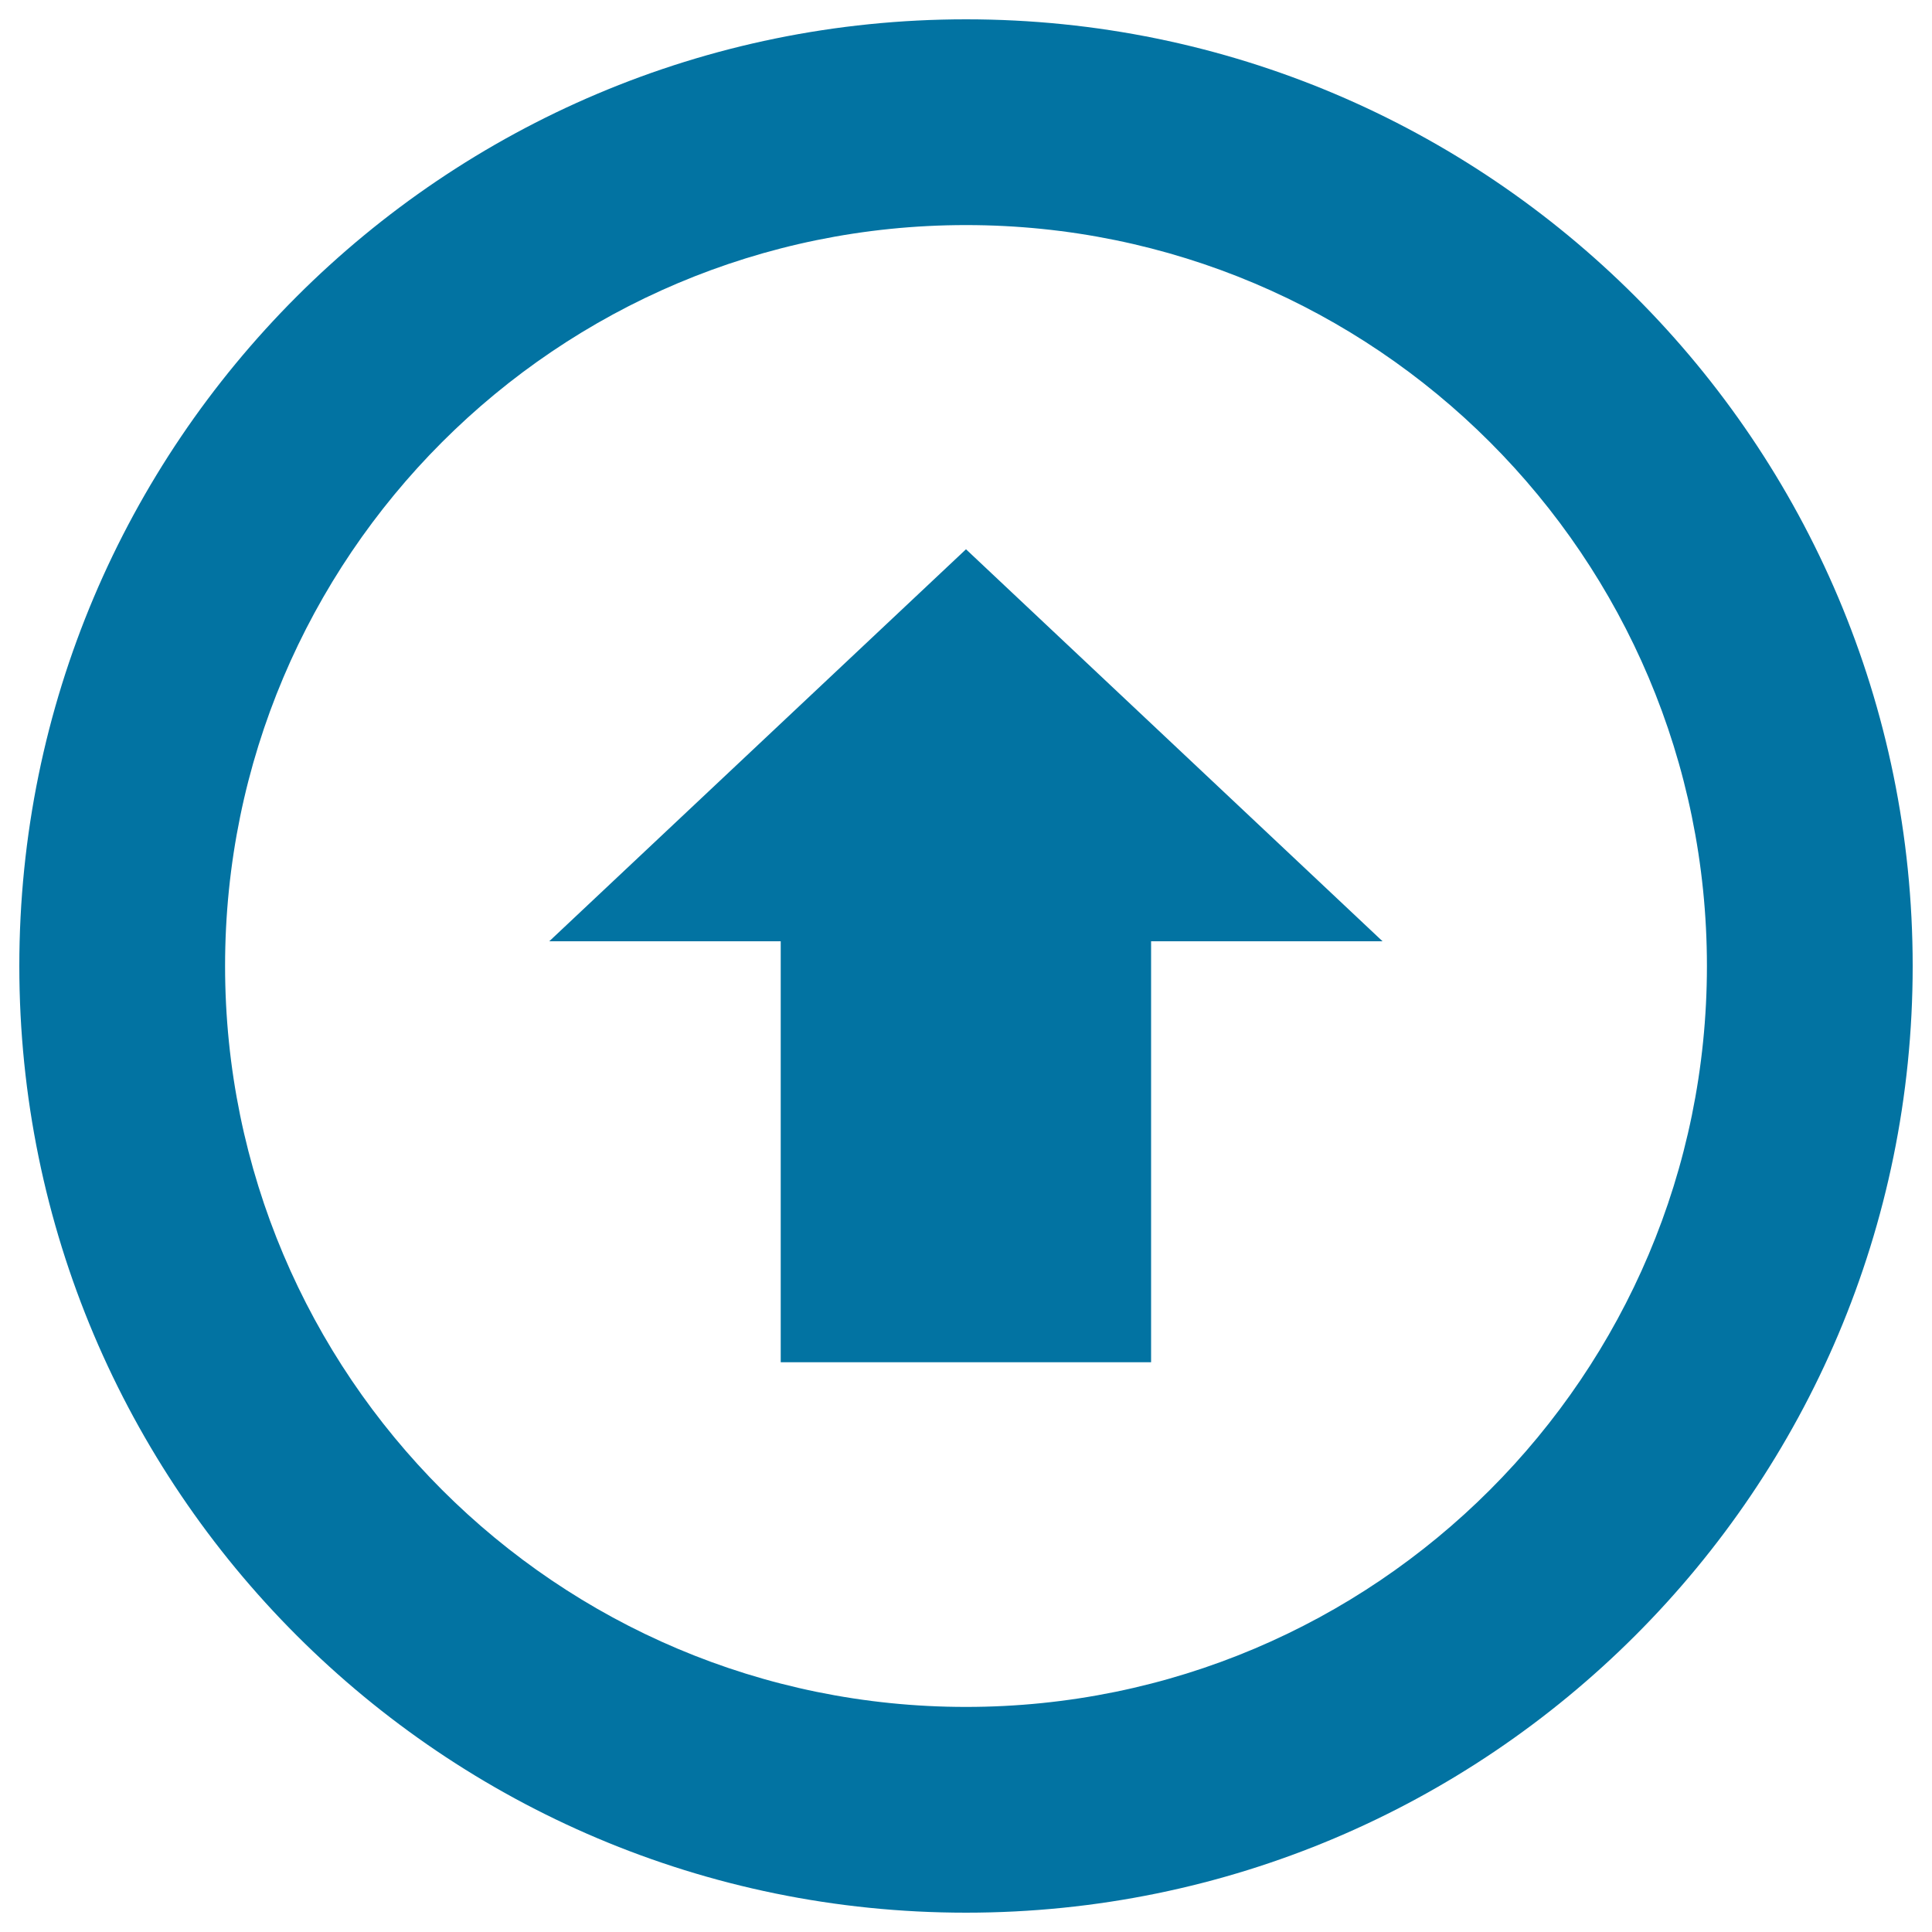 <svg xmlns="http://www.w3.org/2000/svg" viewBox="0 0 1000 1000" style="fill:#0273a2">
<title>Up Arrow SVG icon</title>
<g><g><path d="M500,990c270.6,0,490-219.4,490-490c0-270.6-219.4-490-490-490C229.4,10,10,229.4,10,500C10,770.6,229.4,990,500,990z M500,116.5c211.8,0,383.5,171.7,383.5,383.5c0,211.8-171.7,383.5-383.5,383.5c-211.8,0-383.5-171.7-383.5-383.5C116.5,288.2,288.2,116.5,500,116.5z M404.1,705.1h191.7V487.2h119.8L500,284.3L284.3,487.2h119.8V705.1z"/></g></g>
</svg>